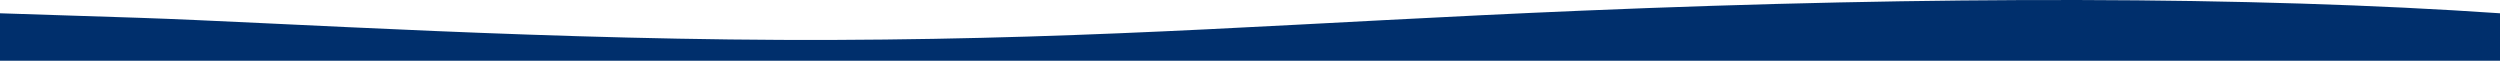 <svg id="b7915211-201a-484d-8e48-0902d7e6762f" data-name="Capa 1" xmlns="http://www.w3.org/2000/svg" viewBox="0 0 1440 35"><defs><style>.b341130a-6241-453d-8676-4d427962cafa{fill:#002f6c;}</style></defs><path class="b341130a-6241-453d-8676-4d427962cafa" d="M0,42.65l80,2.6C160,47.9,320,58.61,480,58S750.15,47.9,911,41.15c203-8.52,386-8.34,529,1.5h0V70H0Z" transform="translate(0 -35)"/></svg>